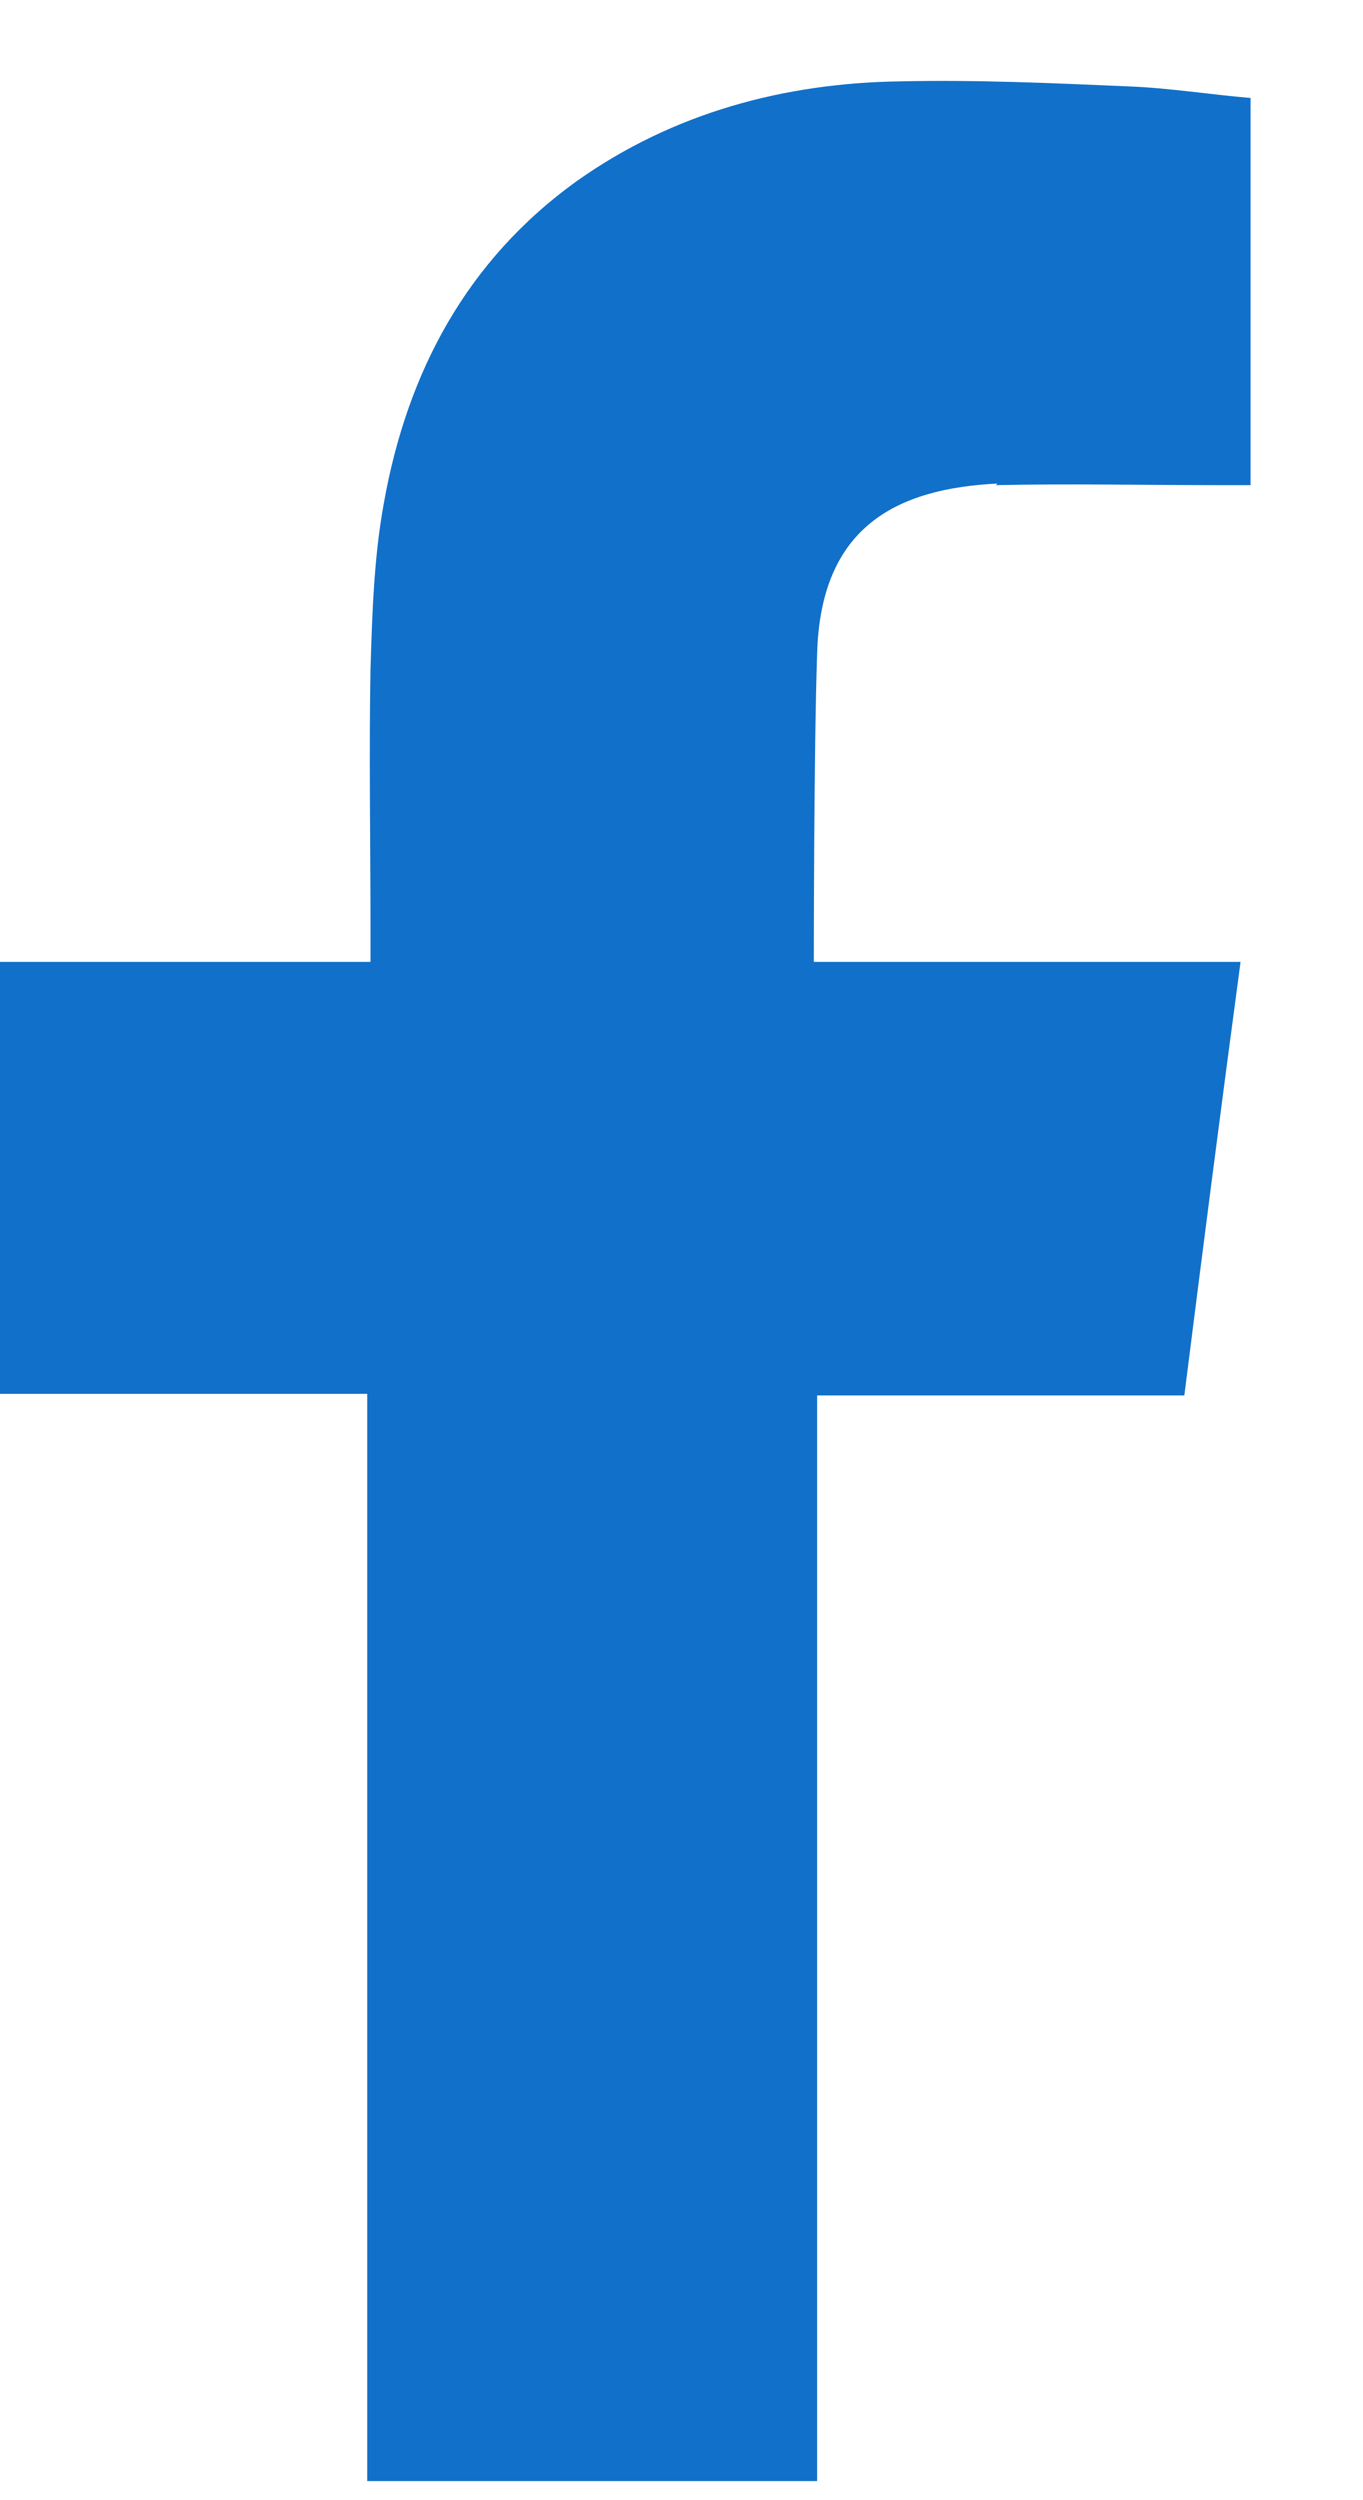 <svg width="12" height="22" viewBox="0 0 12 22" fill="none" xmlns="http://www.w3.org/2000/svg">
<path fill-rule="evenodd" clip-rule="evenodd" d="M8.767 4.269C9.422 4.255 10.078 4.269 10.733 4.269H11.01V0.862C10.66 0.833 10.296 0.774 9.932 0.76C9.262 0.731 8.592 0.701 7.922 0.716C6.903 0.731 5.927 0.993 5.083 1.59C4.107 2.289 3.583 3.279 3.379 4.43C3.291 4.91 3.277 5.405 3.262 5.886C3.248 6.643 3.262 7.415 3.262 8.172V8.464H0V12.265H3.233V21.832H7.194V12.279H10.427C10.587 11.012 10.748 9.76 10.922 8.464C10.66 8.464 10.427 8.464 10.194 8.464C9.277 8.464 7.165 8.464 7.165 8.464C7.165 8.464 7.165 6.585 7.194 5.755C7.223 4.634 7.893 4.299 8.782 4.255L8.767 4.269Z" fill="#1170C9"/>
</svg>
